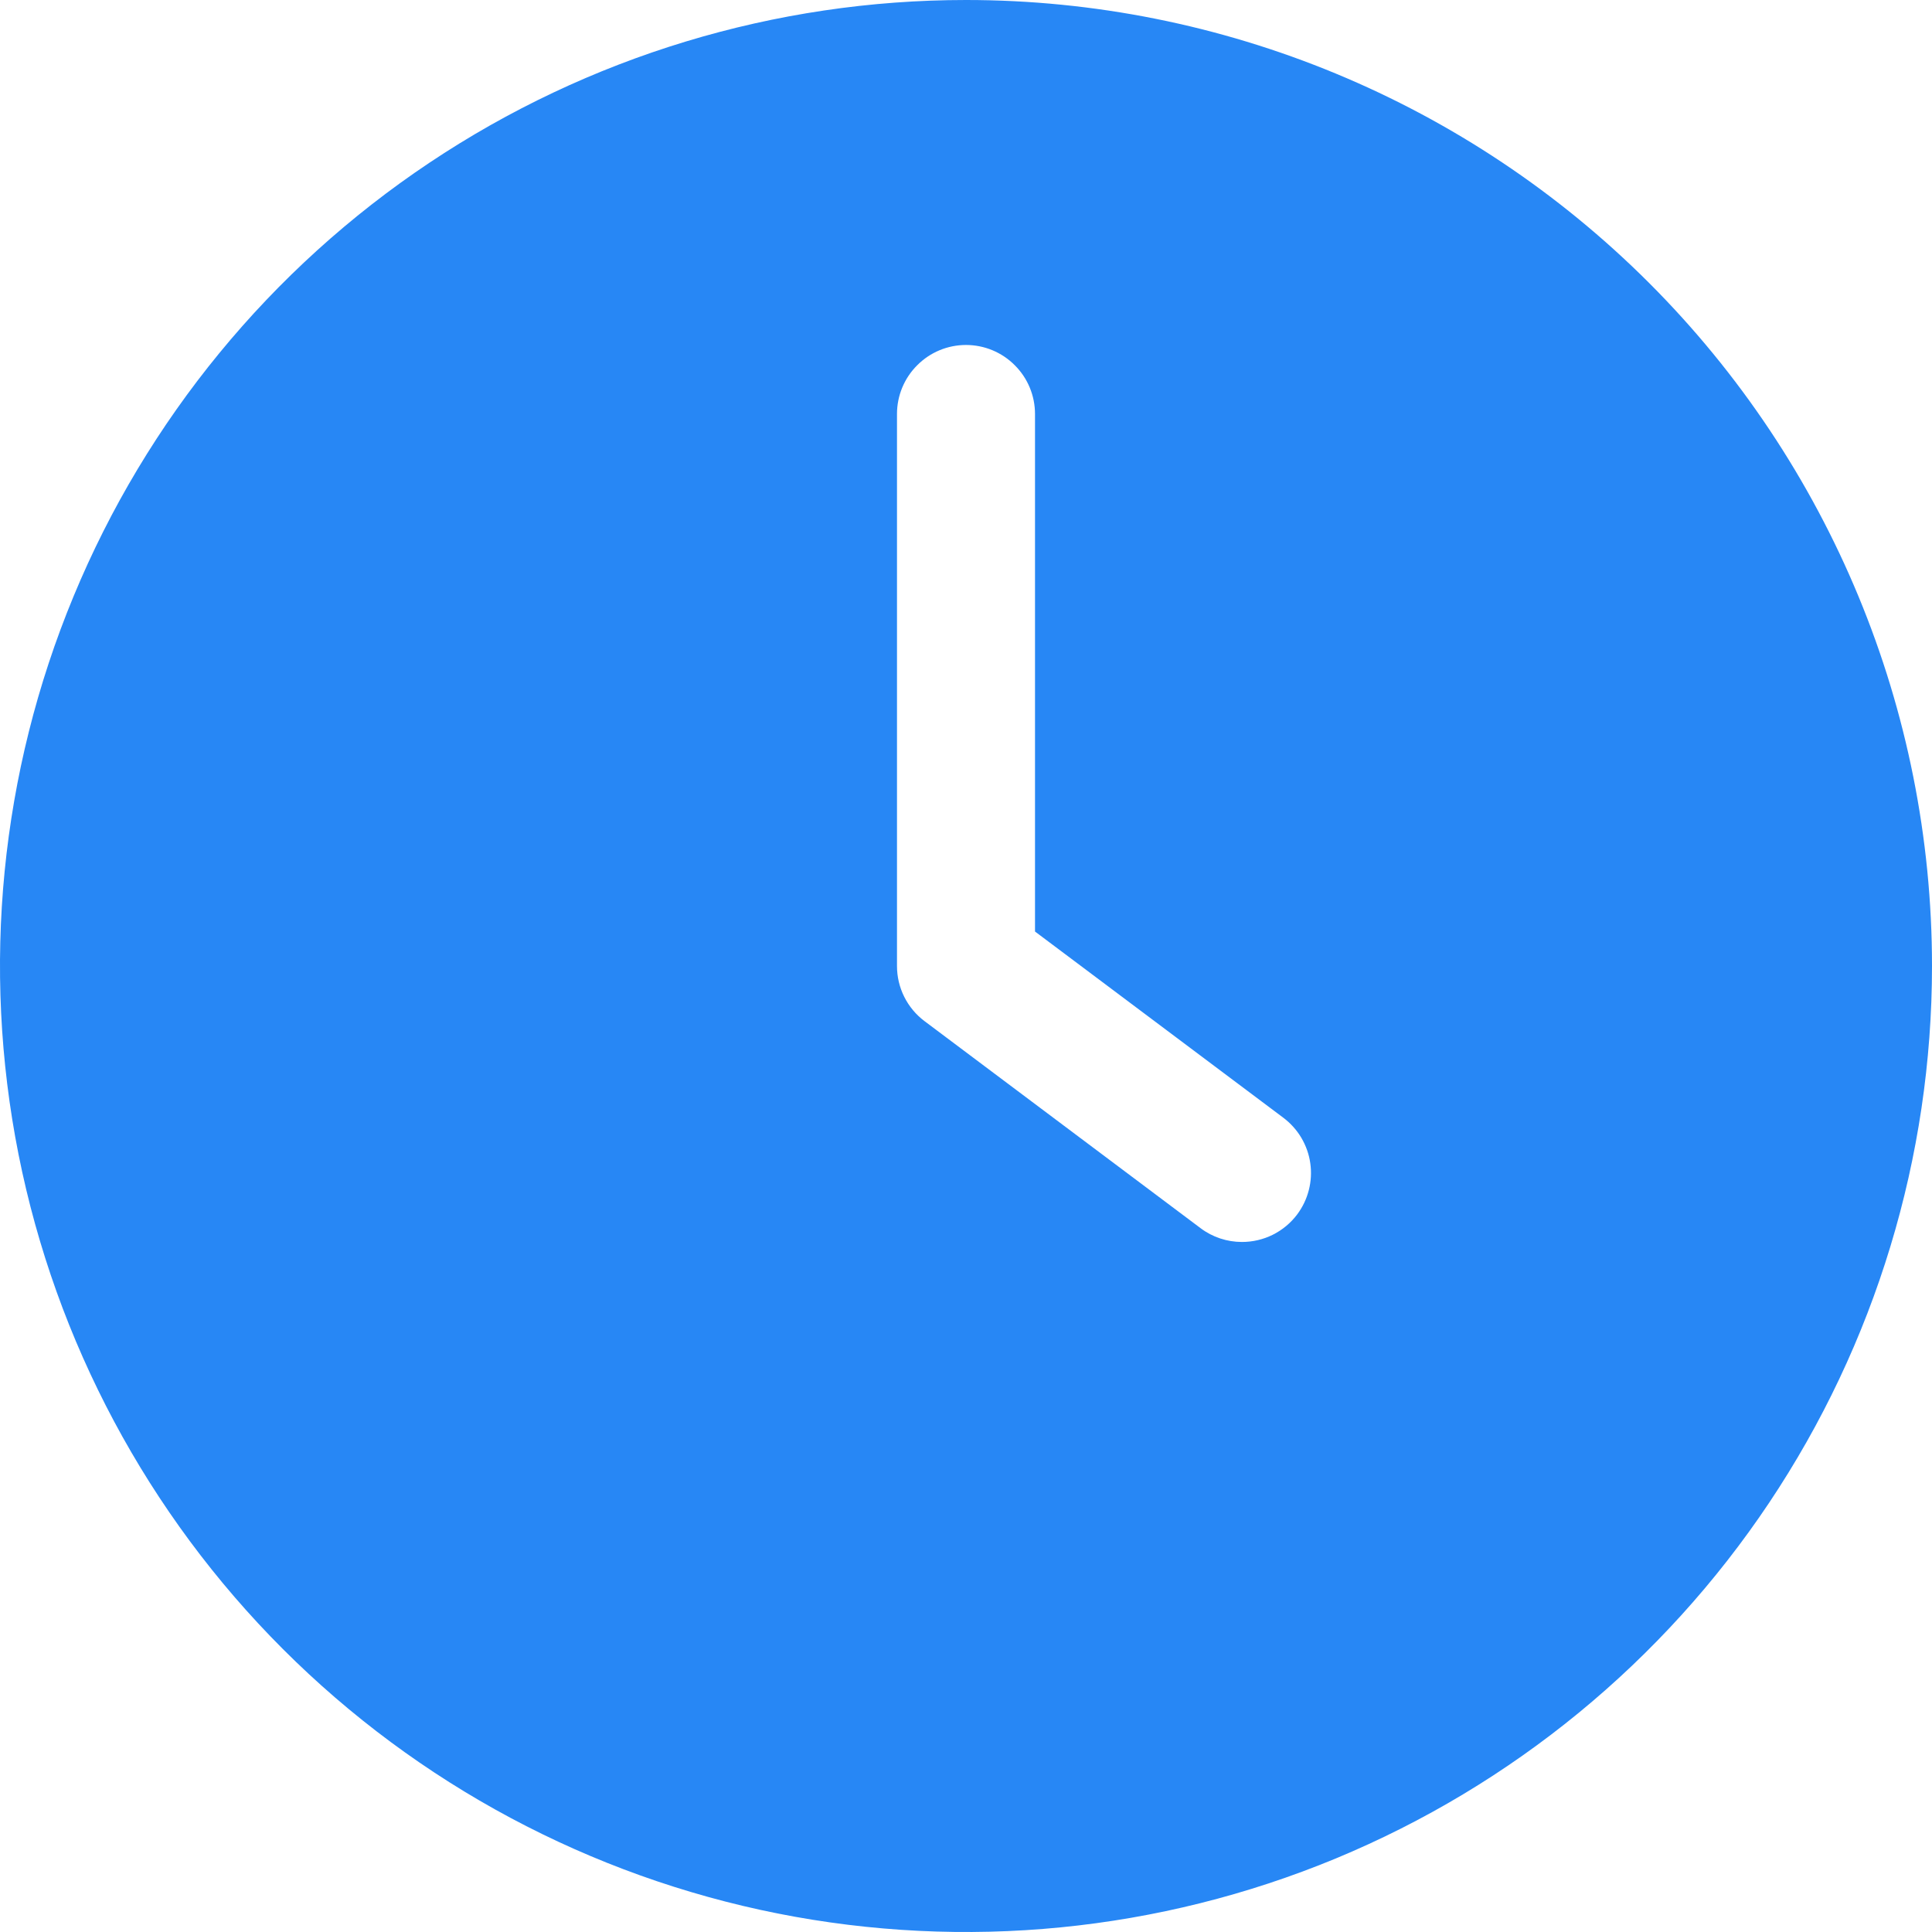 <?xml version="1.0" encoding="UTF-8"?> <svg xmlns="http://www.w3.org/2000/svg" width="25" height="25" viewBox="0 0 25 25" fill="none"> <path d="M12.5 0C10.028 0 7.611 0.733 5.555 2.107C3.5 3.48 1.898 5.432 0.952 7.716C0.005 10.001 -0.242 12.514 0.24 14.939C0.723 17.363 1.913 19.591 3.661 21.339C5.409 23.087 7.637 24.277 10.061 24.76C12.486 25.242 14.999 24.995 17.284 24.049C19.568 23.102 21.52 21.5 22.893 19.445C24.267 17.389 25 14.972 25 12.5C25 9.185 23.683 6.005 21.339 3.661C18.995 1.317 15.815 0 12.5 0ZM16.786 15.714C16.703 15.825 16.595 15.915 16.471 15.977C16.347 16.039 16.21 16.071 16.071 16.071C15.878 16.071 15.69 16.009 15.536 15.893L11.964 13.214C11.853 13.131 11.763 13.023 11.701 12.899C11.639 12.775 11.607 12.639 11.607 12.5V5.357C11.607 5.12 11.701 4.893 11.869 4.726C12.036 4.558 12.263 4.464 12.5 4.464C12.737 4.464 12.964 4.558 13.131 4.726C13.299 4.893 13.393 5.12 13.393 5.357V12.054L16.607 14.464C16.701 14.535 16.78 14.623 16.84 14.724C16.899 14.825 16.939 14.936 16.955 15.052C16.972 15.168 16.965 15.287 16.936 15.4C16.907 15.514 16.856 15.62 16.786 15.714Z" fill="#2787F5"></path> </svg> 
